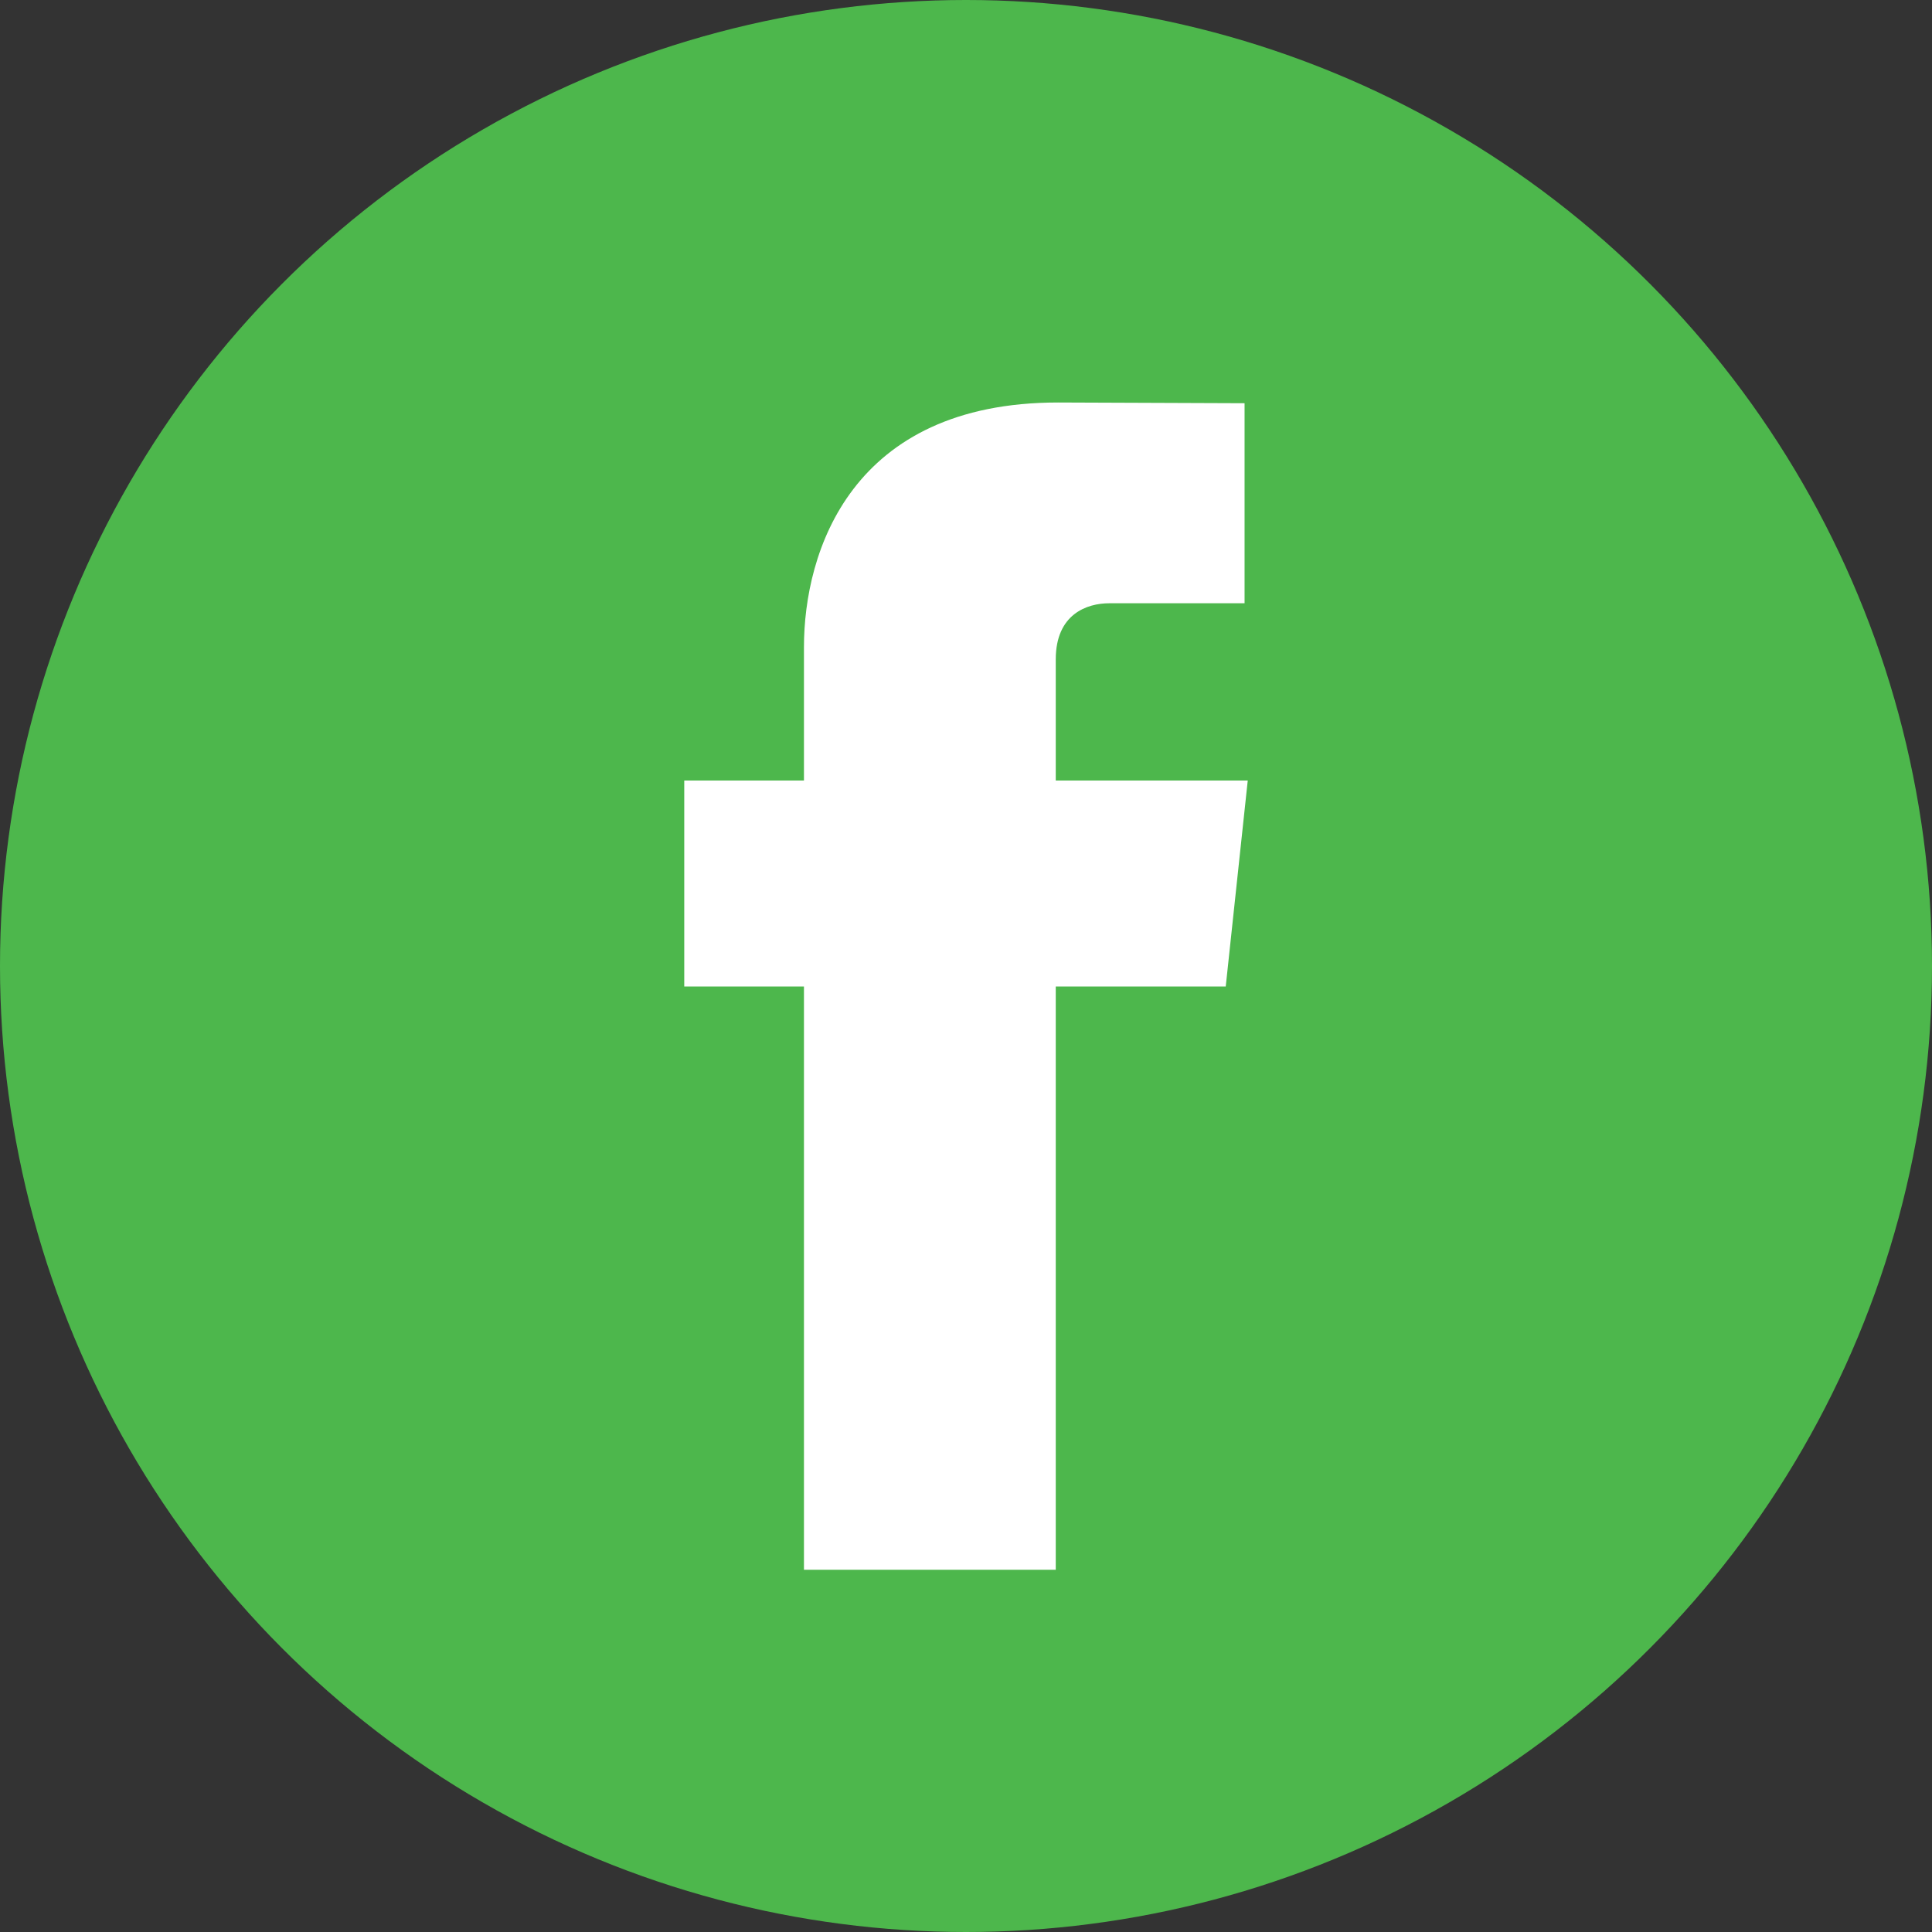 <?xml version="1.0" encoding="UTF-8"?> <svg xmlns="http://www.w3.org/2000/svg" width="48" height="48" viewBox="0 0 48 48" fill="none"><rect x="0" y="0" width="48" height="48" fill="#333333" stroke="none"/> <circle cx="24" cy="24" r="24" fill="#4DB74C"></circle> <path fill-rule="evenodd" clip-rule="evenodd" d="M27.558 14.988H30.921V10.018L26.288 10C21.143 10 19.974 13.71 19.974 16.078V19.392H17V24.51H19.974V39H26.23V24.51H30.453L31 19.392H26.23V16.383C26.23 15.253 27.01 14.988 27.558 14.988Z" fill="white"></path> </svg> 